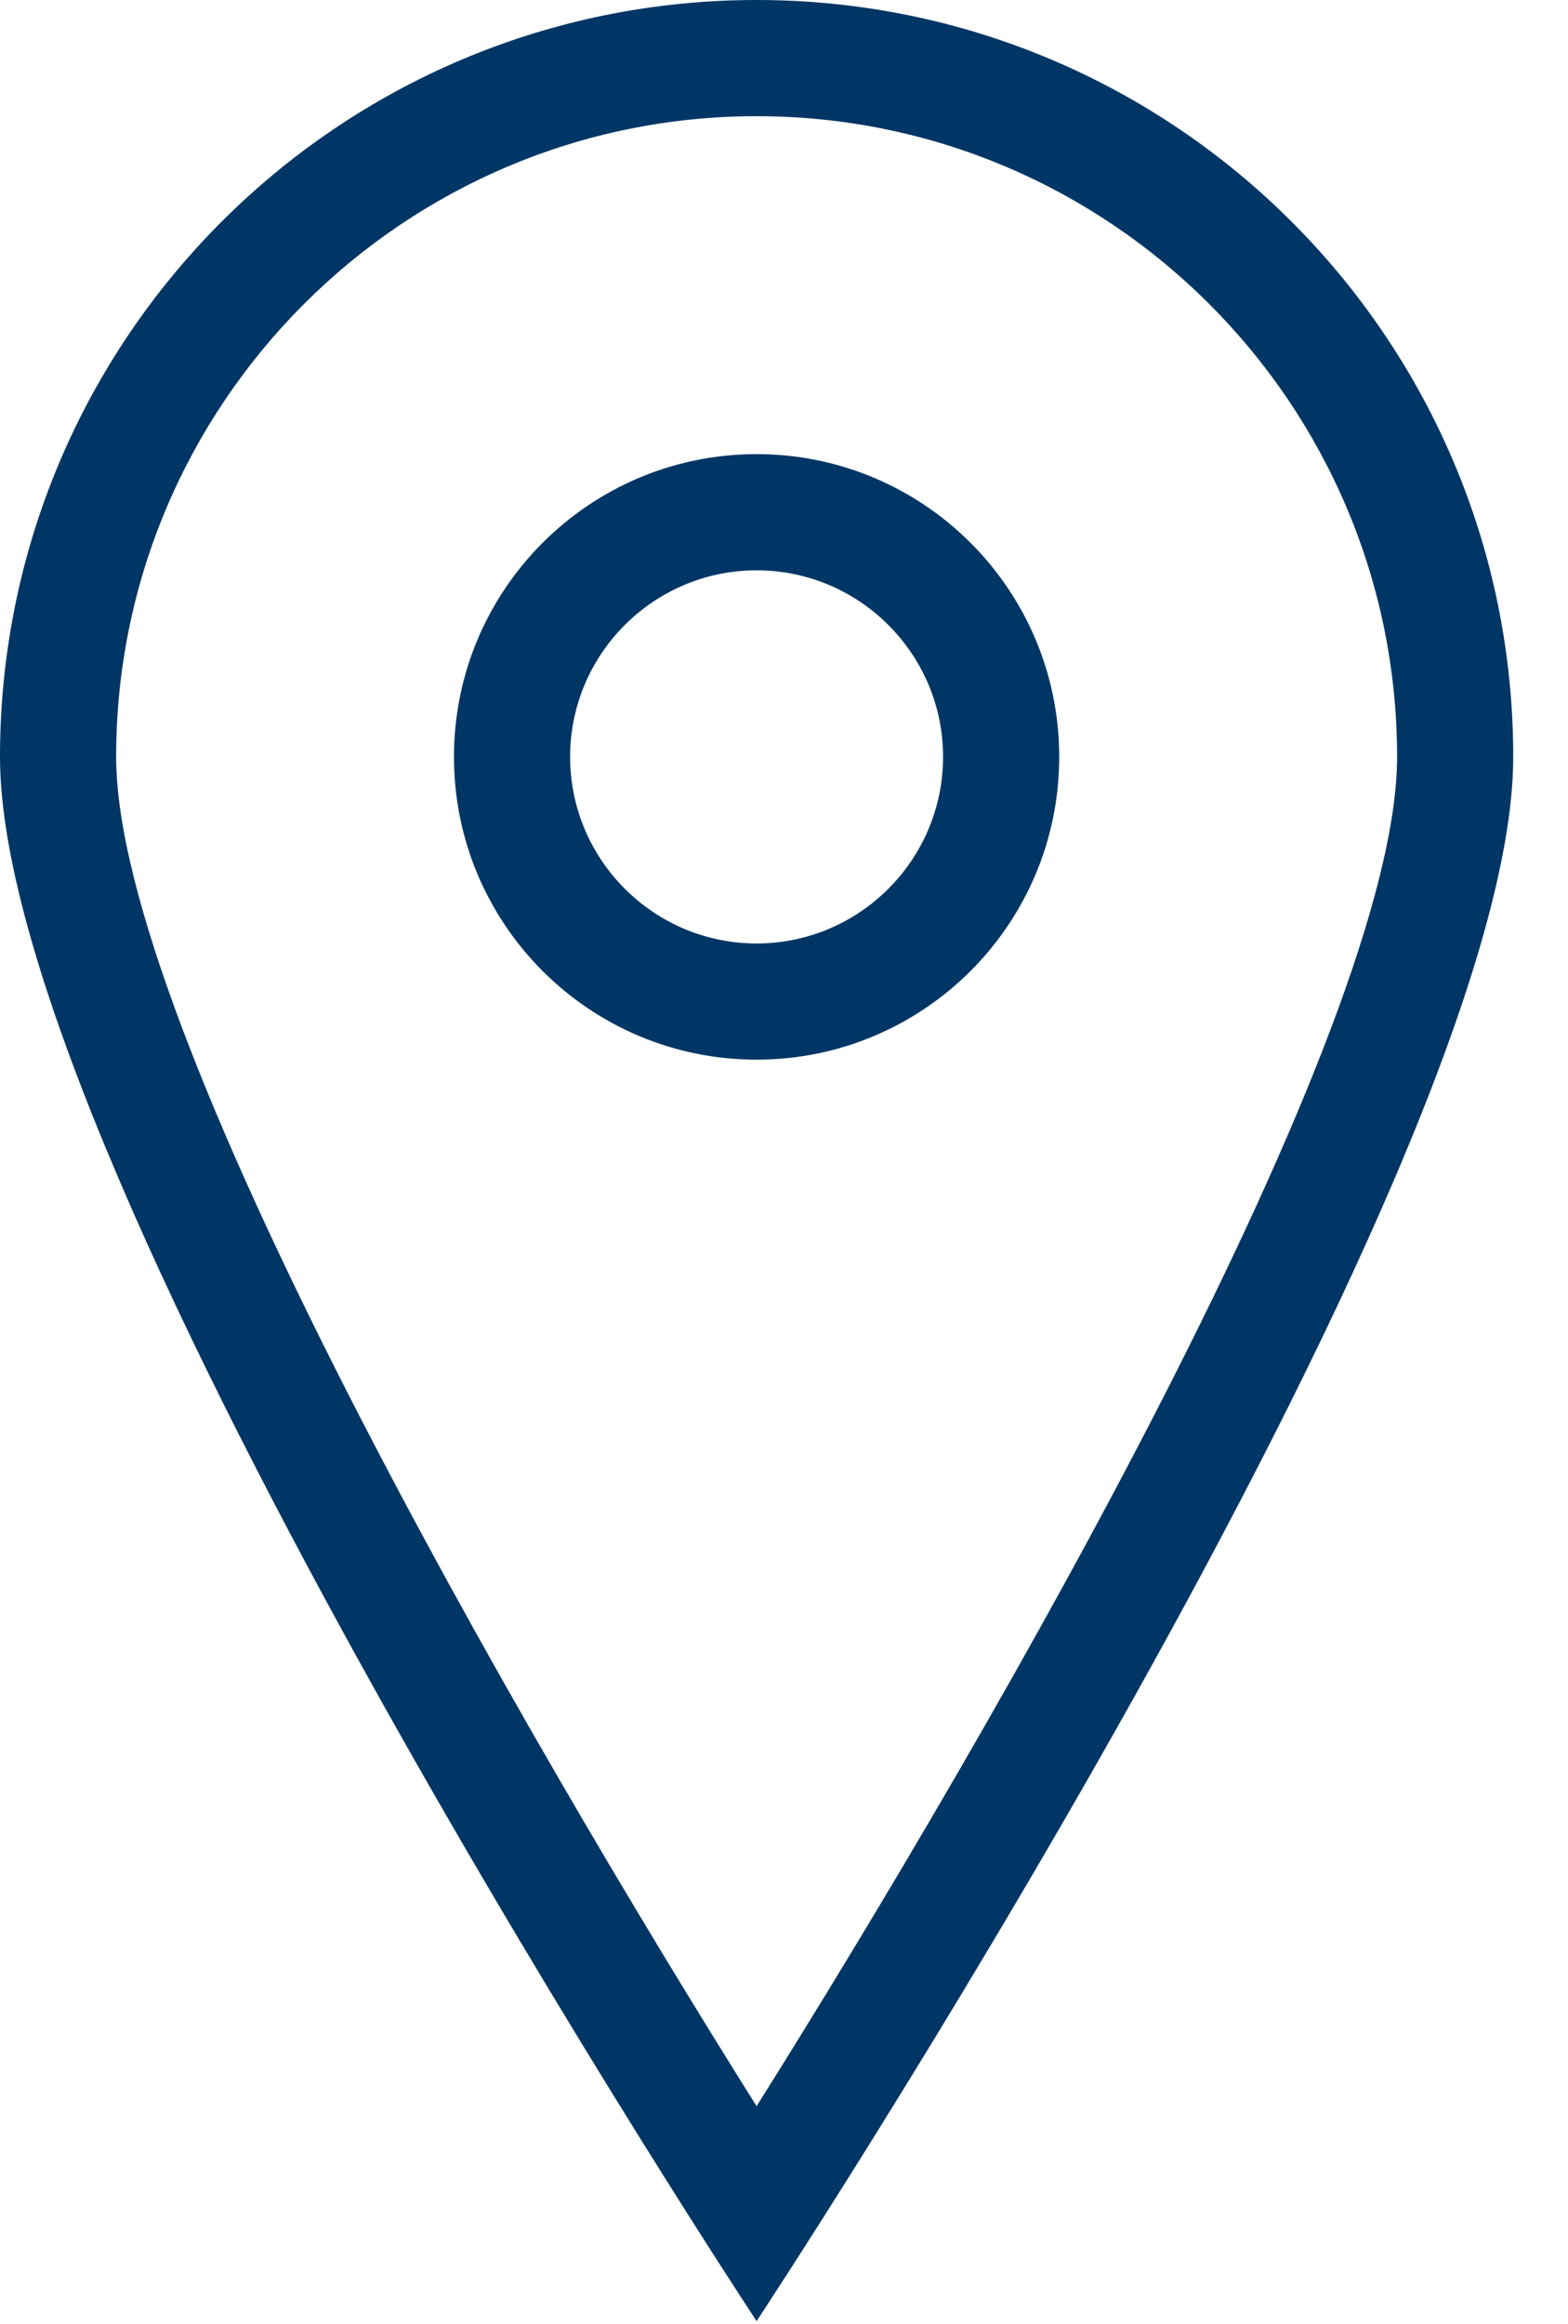 <?xml version="1.0" encoding="UTF-8" standalone="no"?>
<svg width="27px" height="40px" viewBox="0 0 27 40" version="1.1" xmlns="http://www.w3.org/2000/svg" xmlns:xlink="http://www.w3.org/1999/xlink">
    <!-- Generator: Sketch 50.1 (55044) - http://www.bohemiancoding.com/sketch -->
    <title>icon</title>
    <desc>Created with Sketch.</desc>
    <defs></defs>
    <g id="Symbols" stroke="none" stroke-width="1" fill="none" fill-rule="evenodd">
        <g id="Icons/Zwin_Rozwin/Lokalizacja" transform="translate(-9, -2)" fill="#003665">
            <g id="icon" transform="translate(9, 2)">
                <path d="M13.028,0 C5.832,0 0,5.833 0,13.028 C0,20.225 13.028,39.954 13.028,39.954 C13.028,39.954 26.057,20.225 26.057,13.028 C26.057,5.833 20.224,0 13.028,0 M13.028,2 C19.11,2 24.057,6.947 24.057,13.028 C24.057,17.718 17.162,29.674 13.028,36.254 C8.894,29.674 2,17.718 2,13.028 C2,6.947 6.947,2 13.028,2" id="Fill-1"></path>
                <path d="M13.028,7.817 C10.15,7.817 7.817,10.151 7.817,13.028 C7.817,15.908 10.15,18.24 13.028,18.24 C15.904,18.24 18.239,15.908 18.239,13.028 C18.239,10.151 15.904,7.817 13.028,7.817 M13.028,9.817 C14.798,9.817 16.239,11.257 16.239,13.028 C16.239,14.799 14.798,16.24 13.028,16.24 C11.257,16.24 9.817,14.799 9.817,13.028 C9.817,11.257 11.257,9.817 13.028,9.817" id="Fill-4"></path>
            </g>
        </g>
    </g>
</svg>